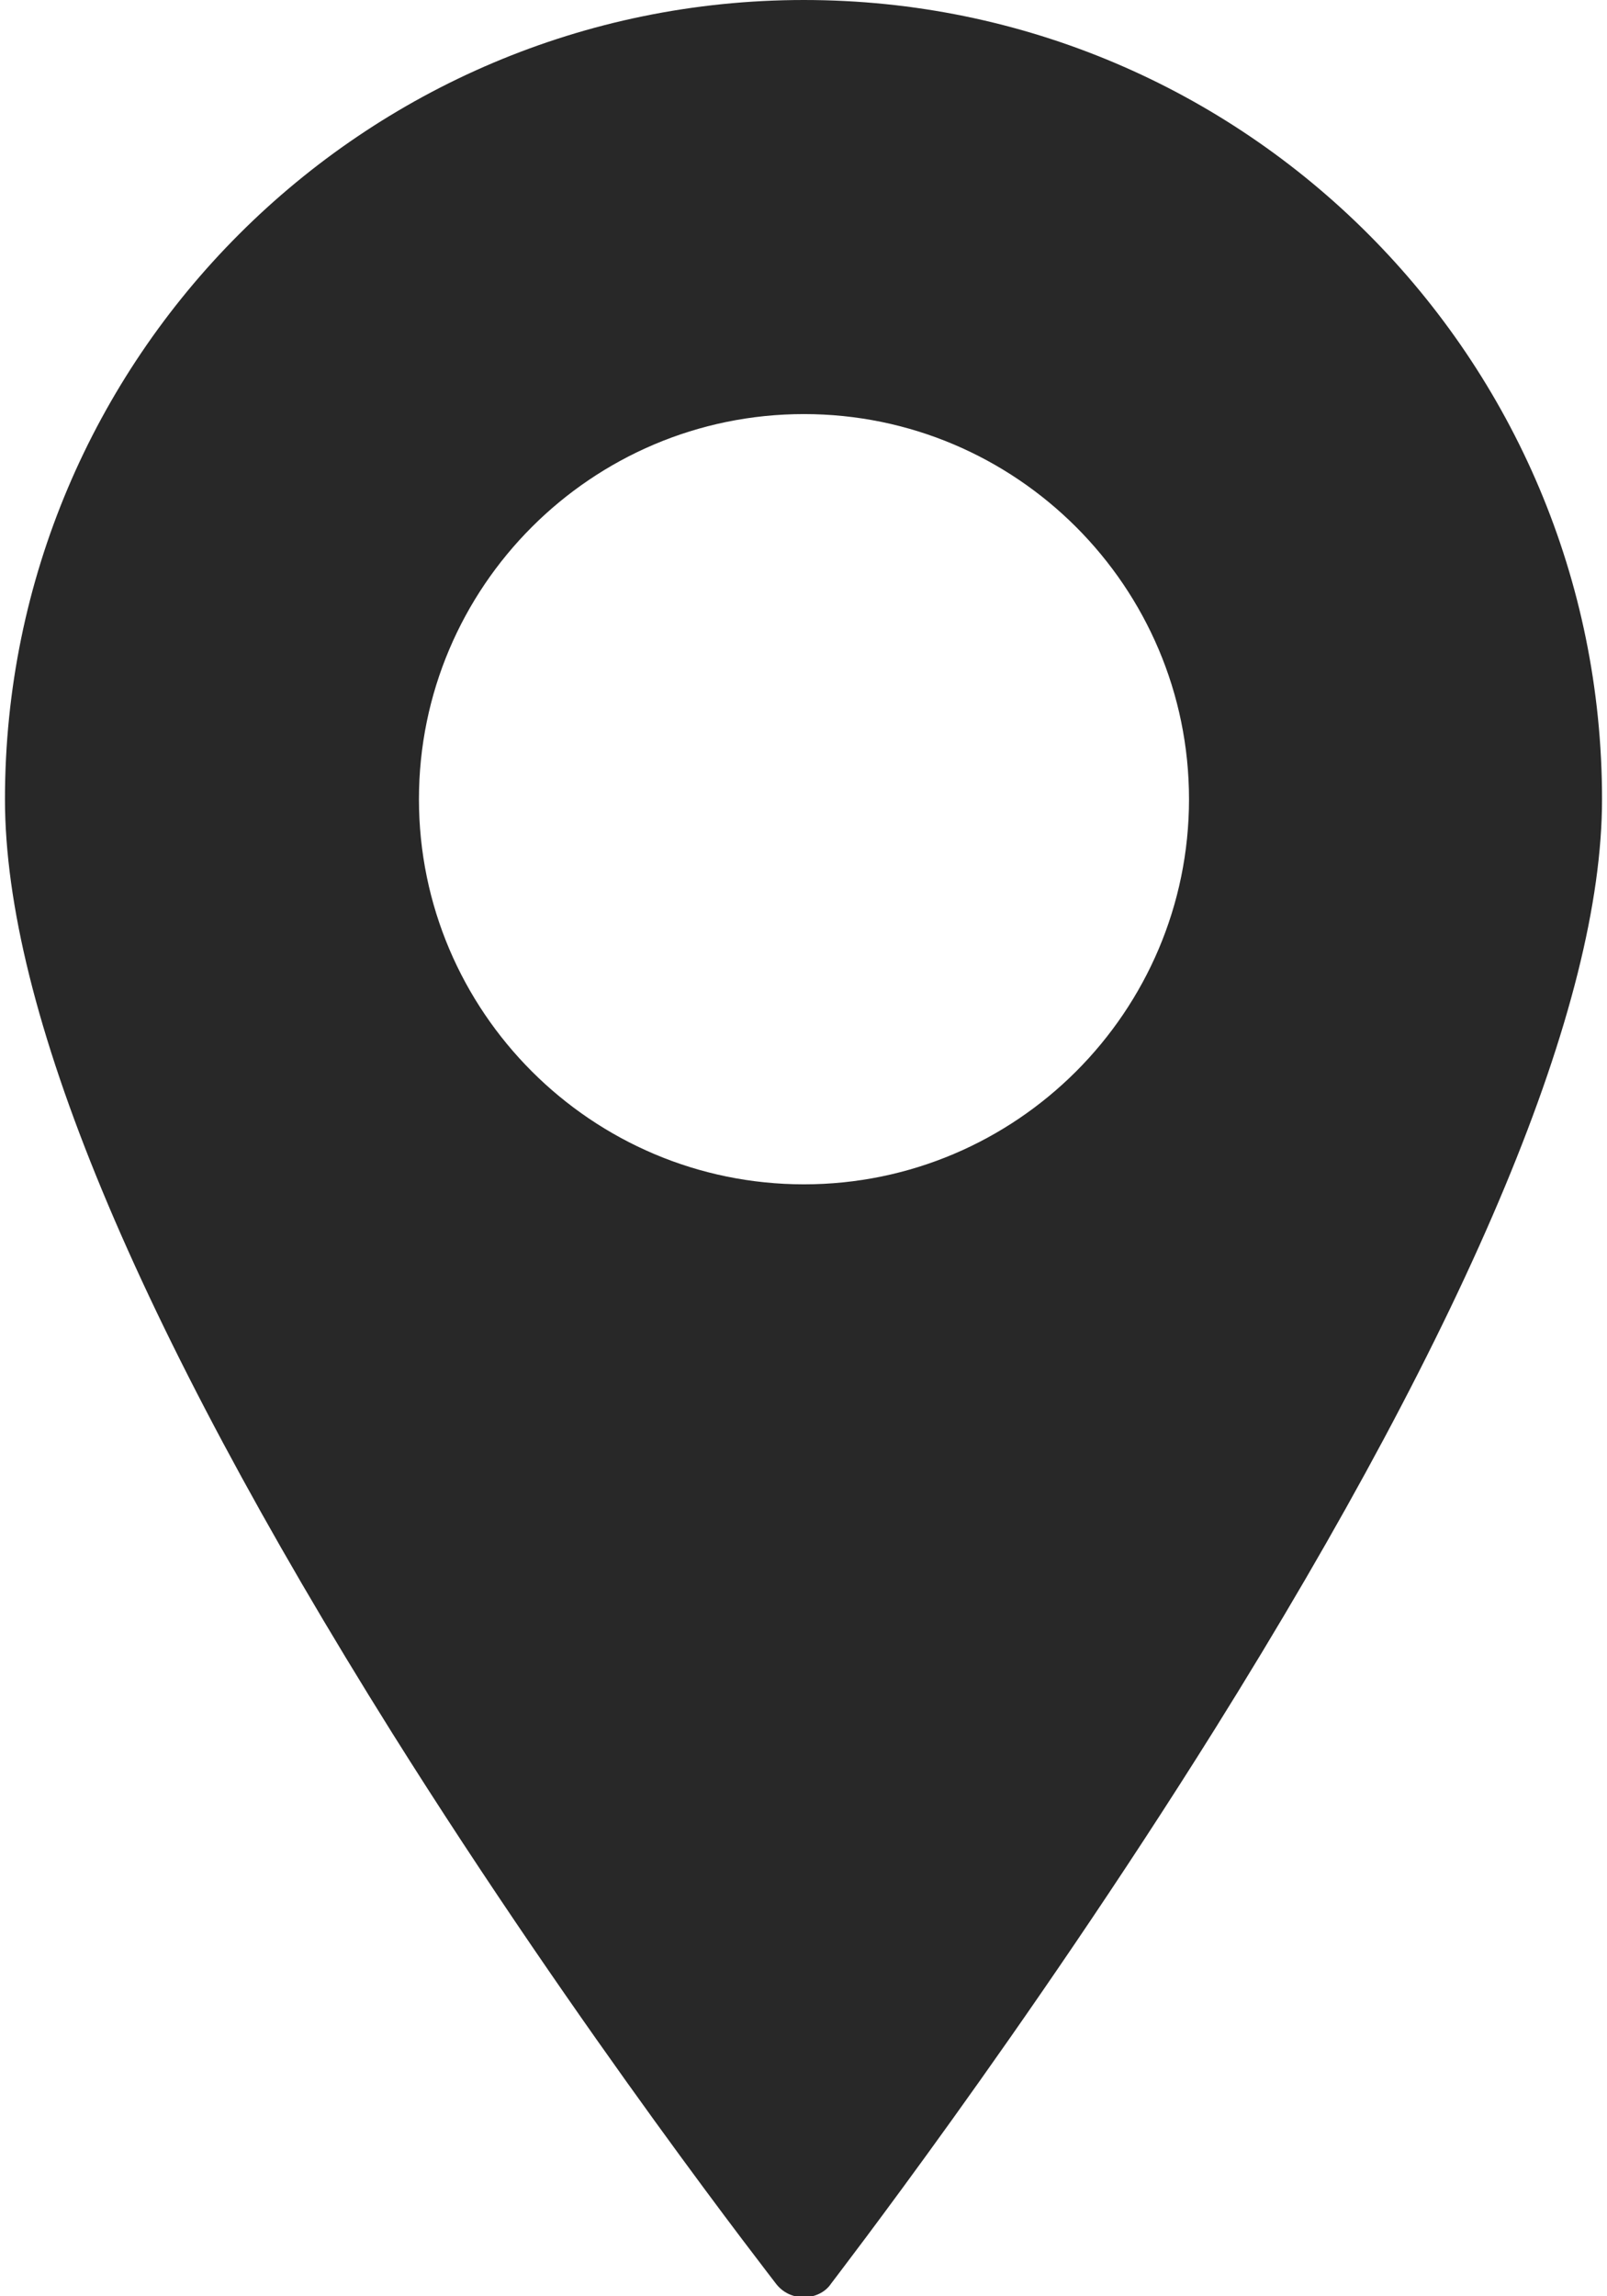 <?xml version="1.0"?>
<svg xmlns="http://www.w3.org/2000/svg" viewBox="0 0 16.55 23.79" width="21" height="30"><path d="M8.28 0C3.71 0 0 3.71 0 8.28c0 2.17 1.35 5.42 4.01 9.67 1.97 3.14 3.96 5.68 3.98 5.71.07.09.17.14.29.14.11 0 .22-.05.28-.14.02-.03 2.01-2.6 3.98-5.75 2.66-4.26 4.01-7.5 4.01-9.63 0-4.57-3.7-8.28-8.27-8.28m0 12.27c-2.2 0-3.99-1.79-3.99-3.99s1.79-3.99 3.99-3.99 3.99 1.79 3.99 3.99-1.79 3.99-3.99 3.99" style="fill:#282828;stroke-width:0"/></svg>
